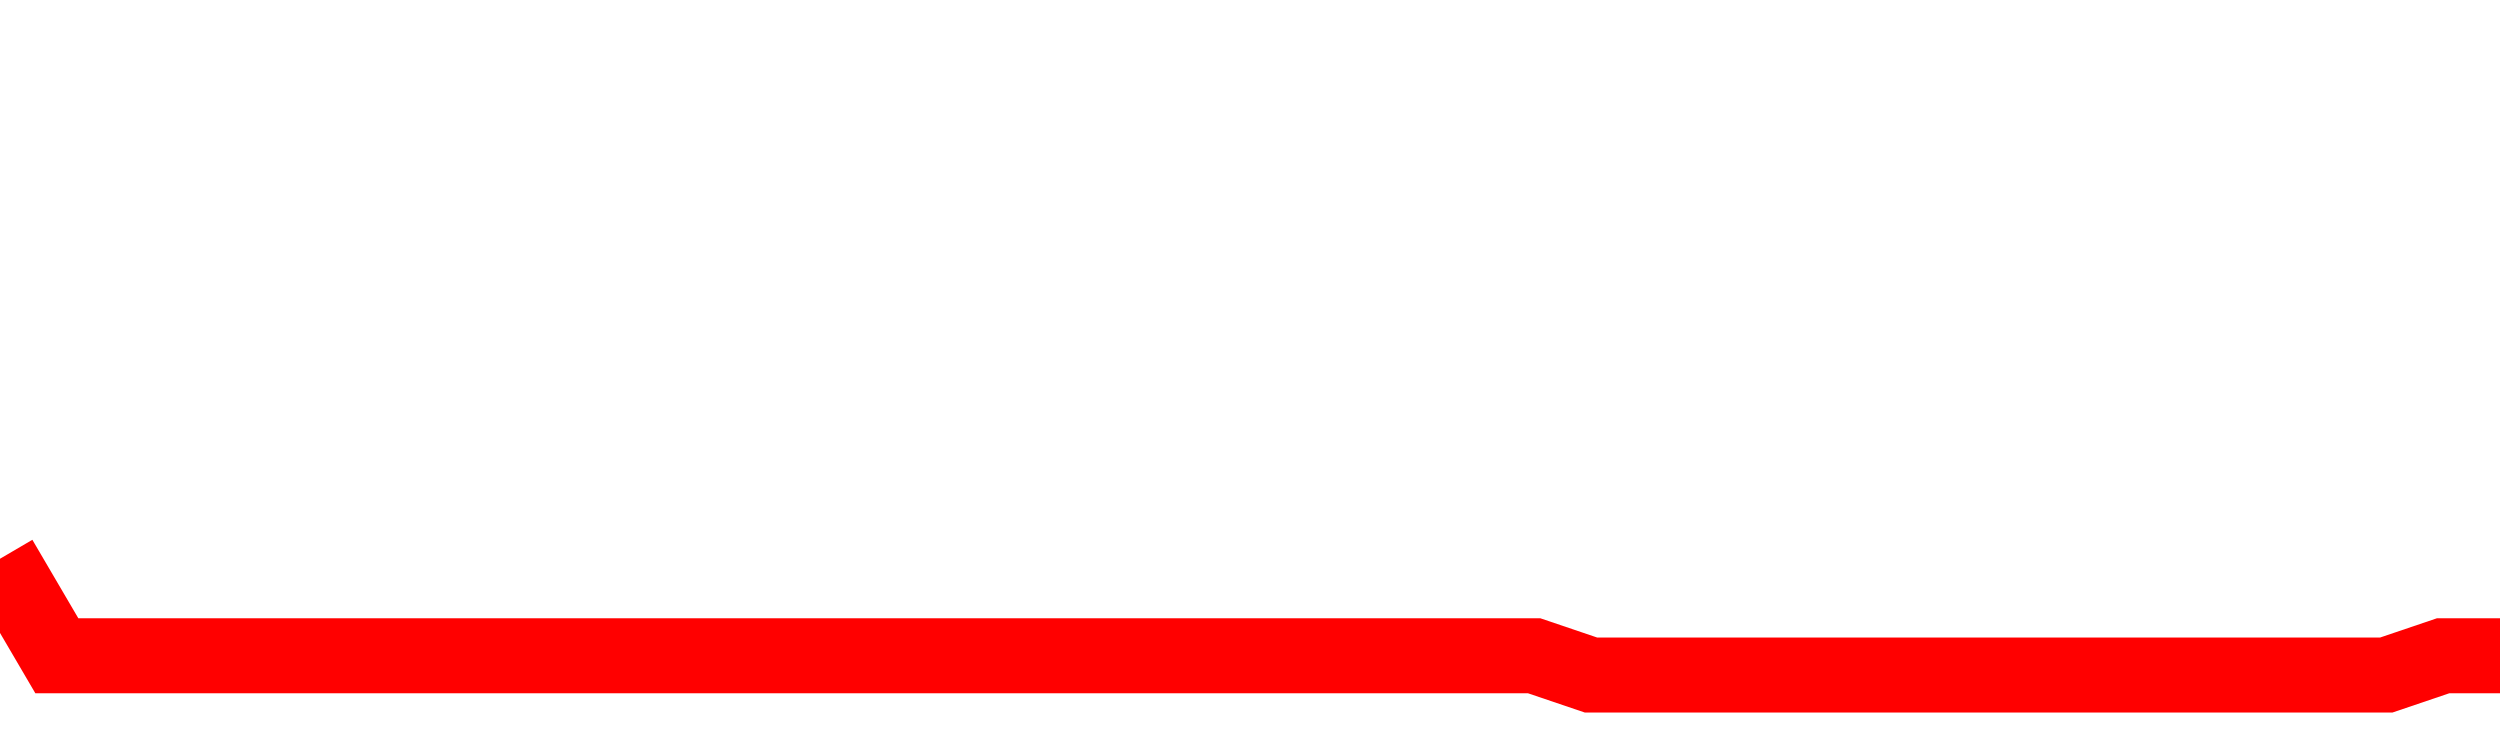 <svg xmlns="http://www.w3.org/2000/svg" xmlns:xlink="http://www.w3.org/1999/xlink" viewBox="0 0 100 30" class="ranking"><path  class="rline" d="M 0 22.35 L 0 22.35 L 2.273 26.23 L 4.545 26.23 L 6.818 26.23 L 9.091 26.23 L 11.364 26.23 L 13.636 26.23 L 15.909 26.23 L 18.182 26.23 L 20.455 26.23 L 22.727 26.23 L 25 26.23 L 27.273 26.23 L 29.545 26.23 L 31.818 26.23 L 34.091 26.23 L 36.364 26.23 L 38.636 26.23 L 40.909 26.23 L 43.182 26.23 L 45.455 26.23 L 47.727 26.23 L 50 26.23 L 52.273 26.23 L 54.545 26.23 L 56.818 26.23 L 59.091 26.23 L 61.364 26.23 L 63.636 27 L 65.909 27 L 68.182 27 L 70.455 27 L 72.727 27 L 75 27 L 77.273 27 L 79.545 27 L 81.818 27 L 84.091 27 L 86.364 27 L 88.636 27 L 90.909 27 L 93.182 27 L 95.455 27 L 97.727 26.23 L 100 26.23" fill="none" stroke-width="3" stroke="red"></path></svg>